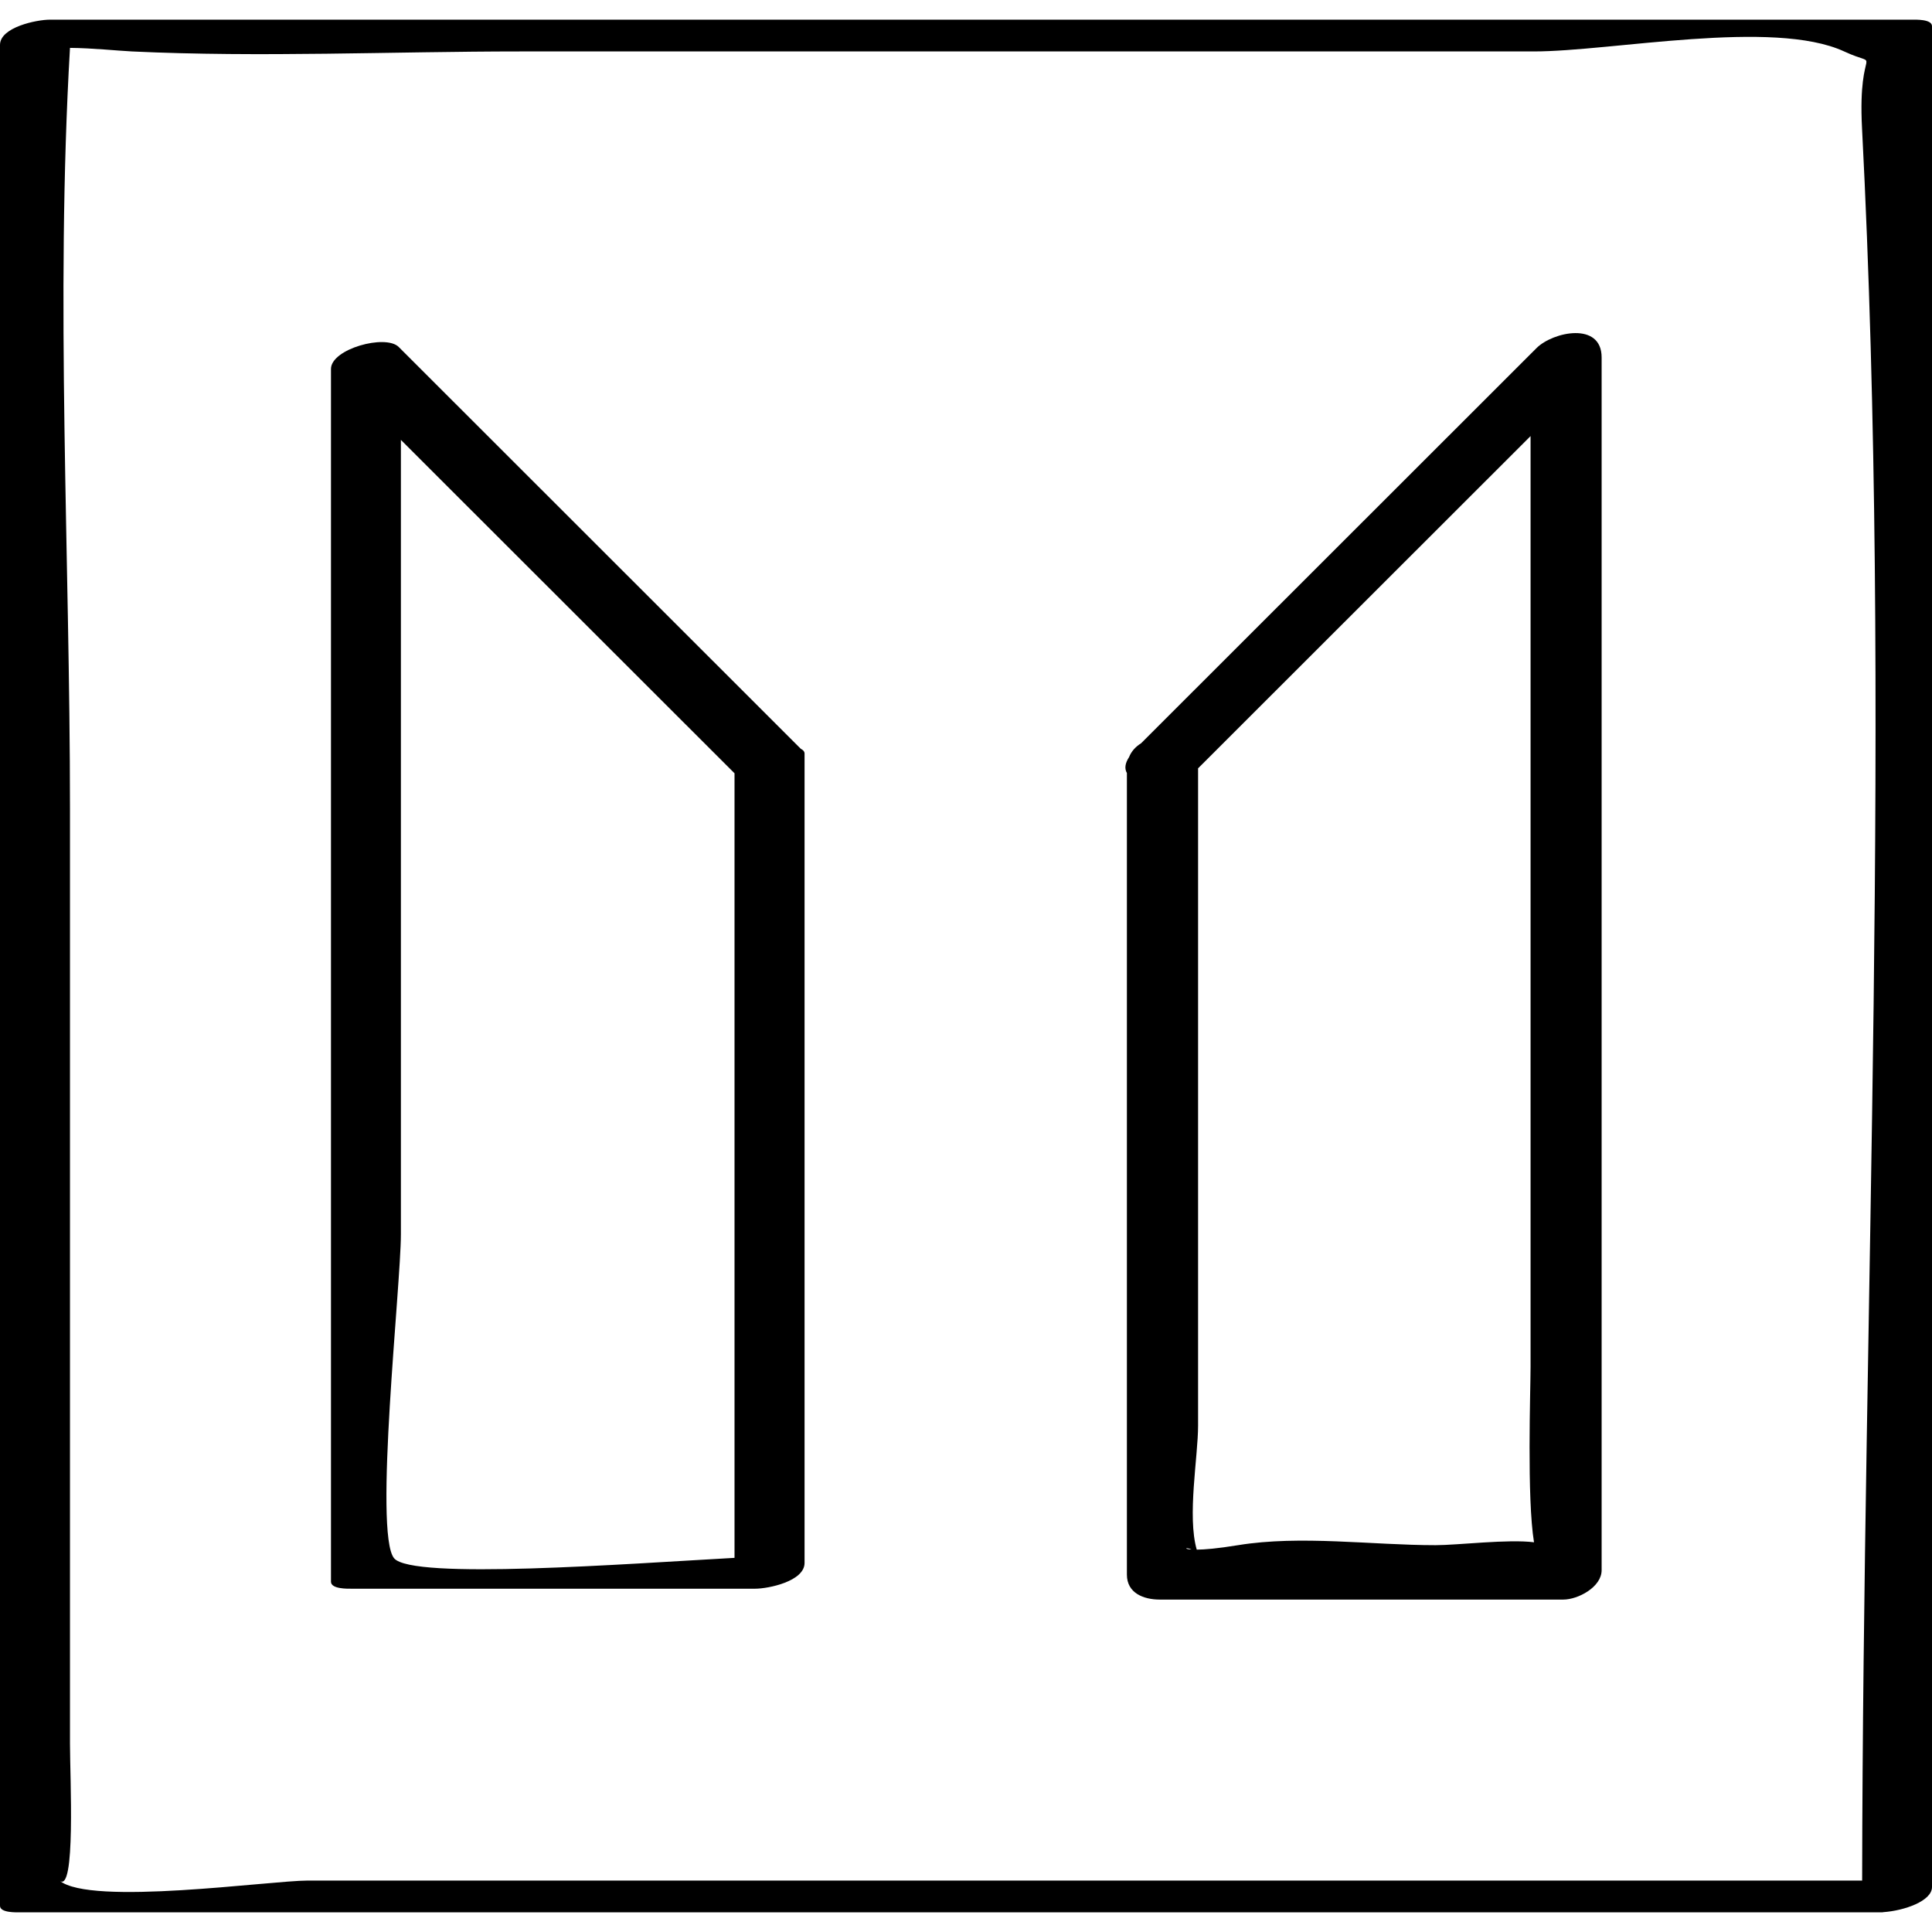 <?xml version="1.0" ?><svg enable-background="new 0 0 32 32" version="1.1" viewBox="0 0 32 32" xml:space="preserve" xmlns="http://www.w3.org/2000/svg" xmlns:xlink="http://www.w3.org/1999/xlink"><g id="Outline_Sketch"><path d="M31.664,0.326c-10.28,0-20.561,0-30.841,0C0.609,0.326,0,0.45,0,0.744c0,10.274,0,20.548,0,30.822   c0,0.12,0.278,0.108,0.336,0.108c10.28,0,20.561,0,30.841,0c0.005,0,0.013-0.003,0.019-0.003C31.537,31.647,32,31.489,32,31.255   c0-10.274,0-20.548,0-30.822C32,0.314,31.722,0.326,31.664,0.326z M0.985,31.148c0.272,0.229,0.174-1.714,0.174-2.267   c0-5.162,0-10.324,0-15.486c0-4.175-0.243-8.431,0-12.6c0-0.001,0-0.001,0-0.002c0.373,0.003,0.796,0.048,1.026,0.059   c2.135,0.101,4.303,0,6.44,0c5.593,0,11.186,0,16.779,0c1.288,0,3.965-0.543,5.141,0c0.657,0.304,0.22-0.193,0.296,1.271   c0.496,9.621,0.016,19.385,0.002,29.025c-8.581,0-17.162,0-25.743,0C4.475,31.148,1.493,31.574,0.985,31.148z"/><path d="M25.449,5.766c-2.183,2.182-4.366,4.363-6.549,6.545c-0.093,0.058-0.162,0.135-0.199,0.229   c-0.067,0.102-0.078,0.191-0.036,0.264c0,4.426,0,8.851,0,13.277c0,0.306,0.277,0.413,0.544,0.413c2.228,0,4.456,0,6.685,0   c0.241,0,0.634-0.206,0.634-0.487c0-6.696,0-13.391,0-20.087C26.528,5.323,25.721,5.494,25.449,5.766z M19.735,25.665   C19.591,25.655,19.65,25.623,19.735,25.665L19.735,25.665z M23.778,25.593c-1.055,0-2.236-0.169-3.272,0   c-0.343,0.056-0.553,0.073-0.684,0.074c-0.161-0.552,0.022-1.539,0.022-2.054c0-3.629,0-7.258,0-10.887   c1.836-1.834,3.671-3.669,5.507-5.503c0,2.805,0,5.611,0,8.416c0,2.333,0,4.666,0,6.999c0,0.379-0.063,2.177,0.057,2.907   C24.979,25.49,24.147,25.593,23.778,25.593z"/><path d="M13.263,12.402c-2.22-2.218-4.44-4.437-6.659-6.655C6.388,5.531,5.482,5.778,5.482,6.111c0,6.696,0,13.391,0,20.087   c0,0.123,0.276,0.116,0.339,0.116c2.228,0,4.456,0,6.685,0c0.222,0,0.82-0.123,0.82-0.427c0-4.469,0-8.938,0-13.407   C13.325,12.446,13.301,12.421,13.263,12.402z M6.527,25.809c-0.34-0.417,0.113-4.513,0.113-5.366c0-4.386,0-8.771,0-13.157   c1.842,1.841,3.684,3.681,5.526,5.522c0,4.332,0,8.663,0,12.995C10.373,25.902,6.822,26.17,6.527,25.809z"/></g></svg>